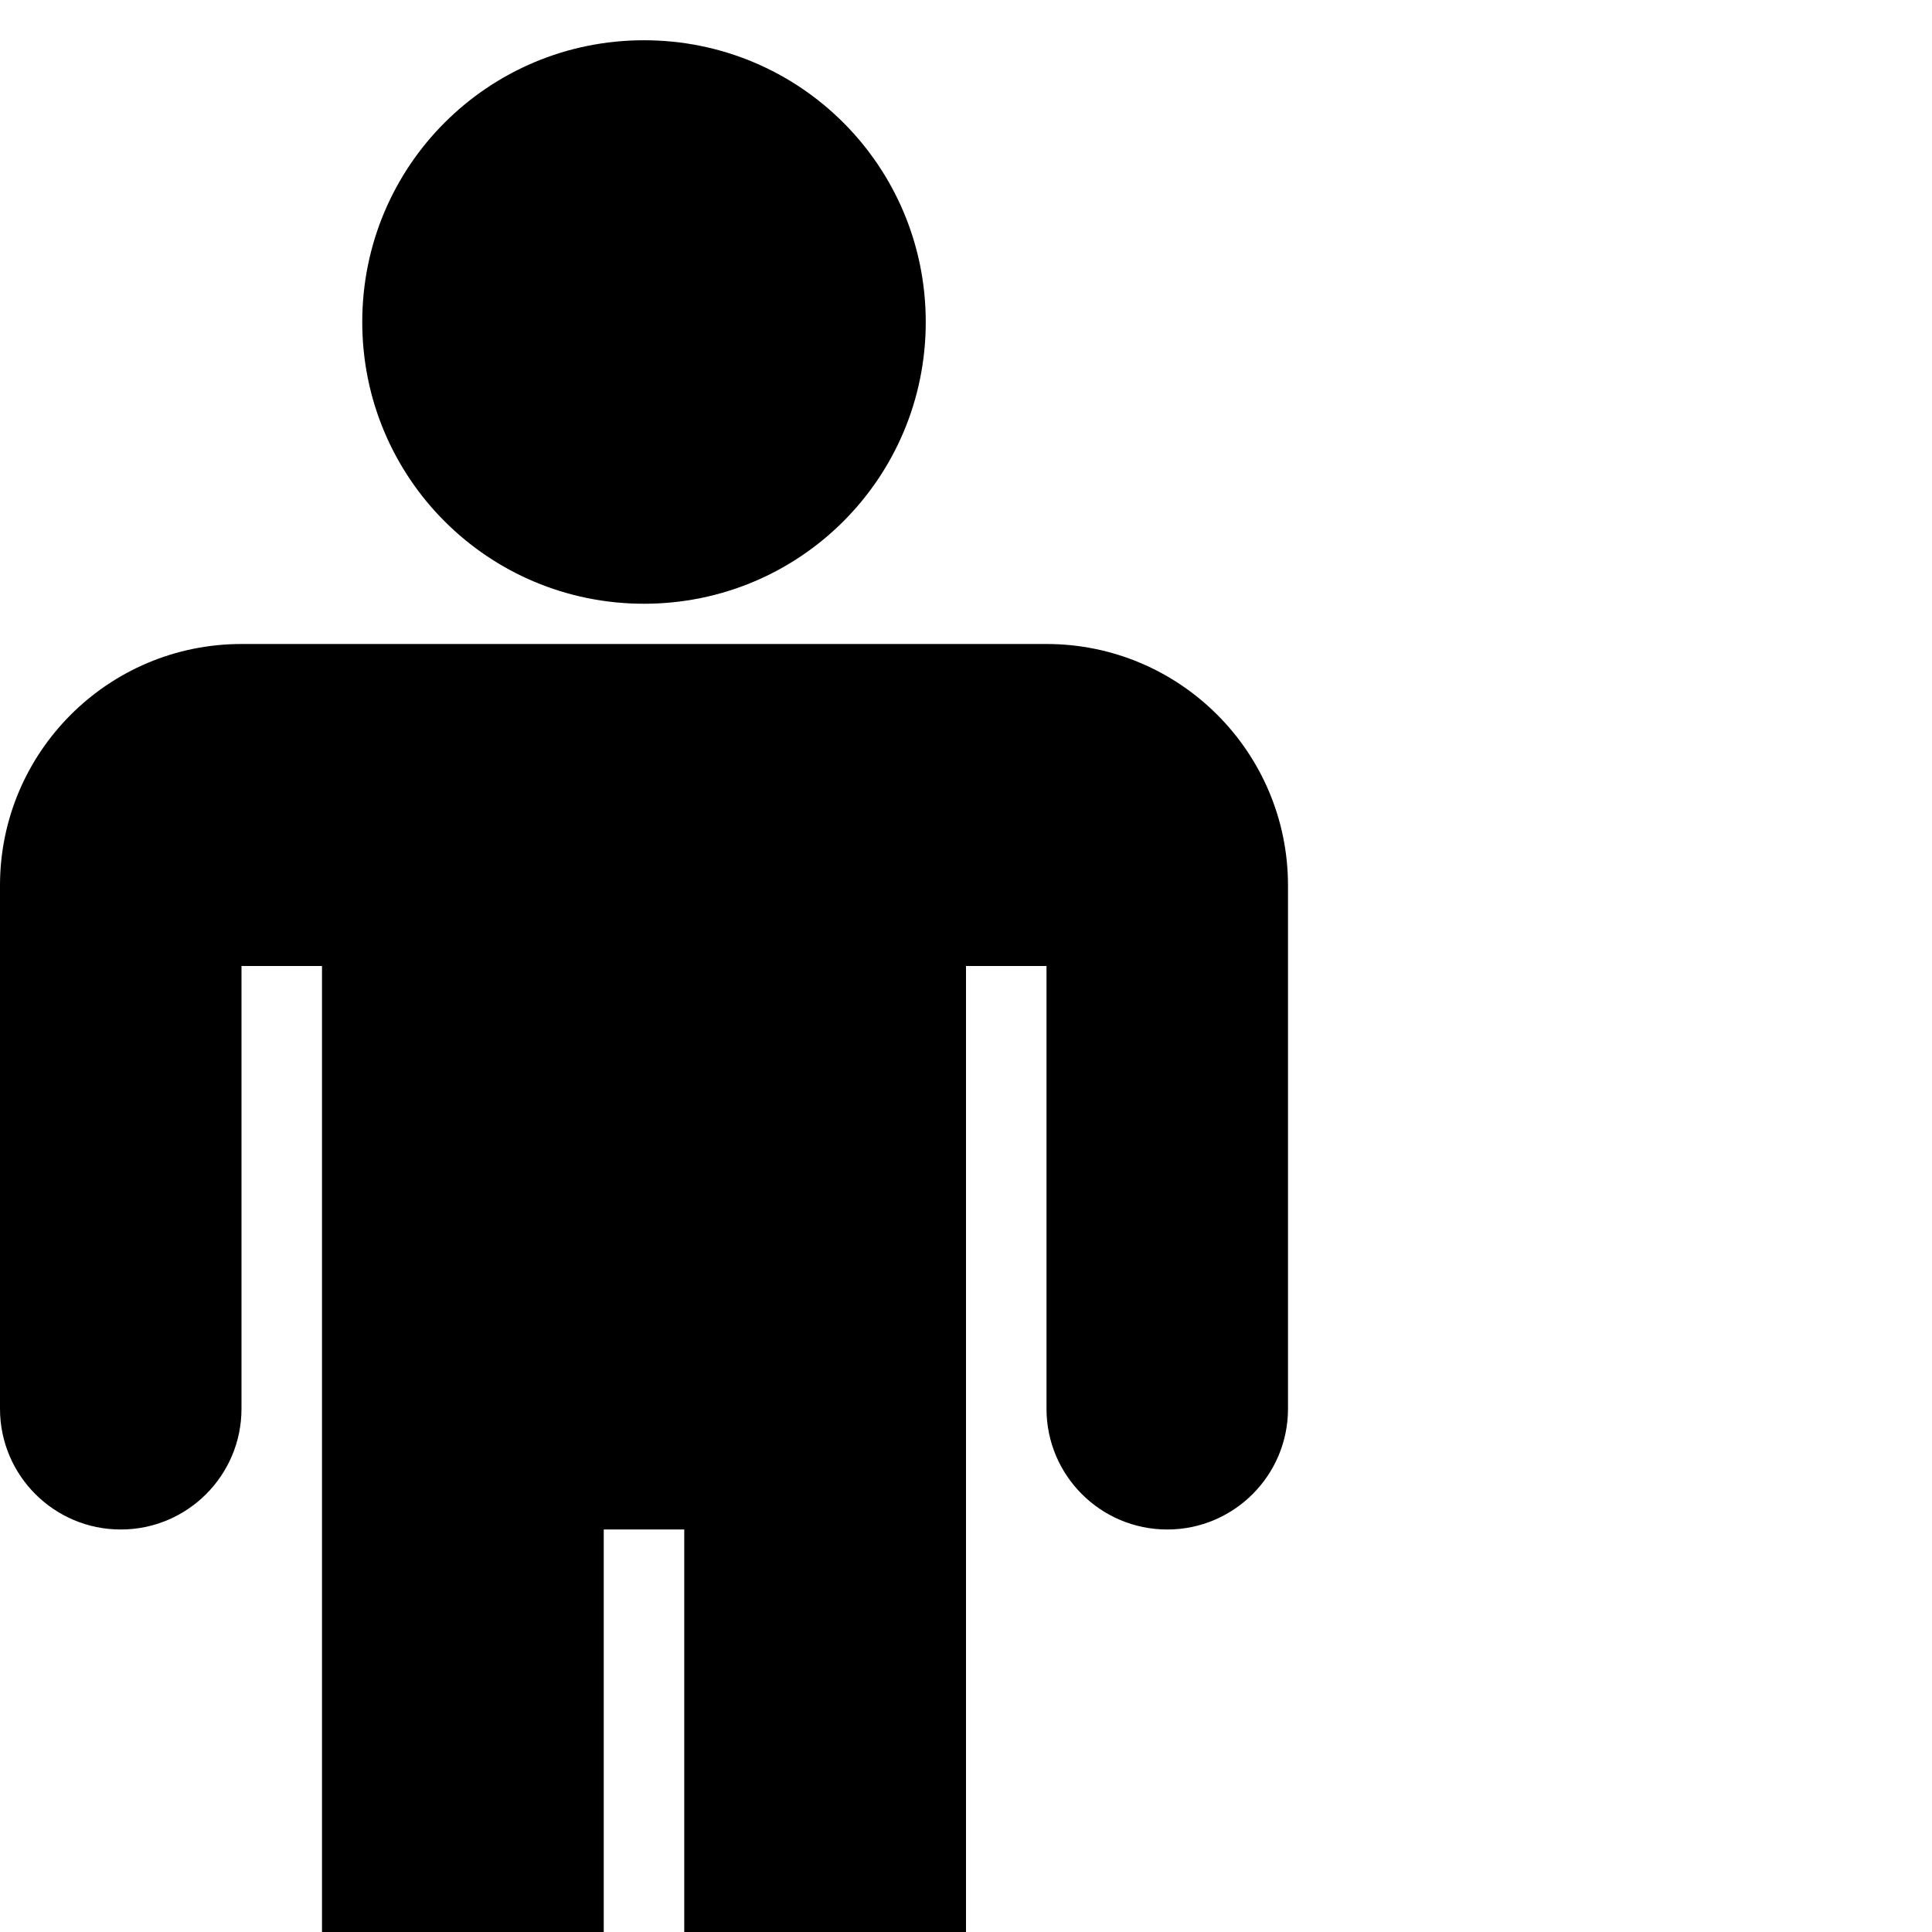 <?xml version="1.0" standalone="no"?>
<svg width="1536px" height="1536px" version="1.1" xmlns="http://www.w3.org/2000/svg">
    <path transform="scale(1, -1) translate(0, -1536)" glyph-name="male" unicode="&#xf183;" horiz-adv-x="1024" 

d="M1024 832v-416c0 -53 -43 -96 -96 -96s-96 43 -96 96v352h-64v-912c0 -62 -50 -112 -112 -112s-112 50 -112 112v464h-64v-464c0 -62 -50 -112 -112 -112s-112 50 -112 112v912h-64v-352c0 -53 -43 -96 -96 -96s-96 43 -96 96v416c0 106 86 192 192 192h640
c106 0 192 -86 192 -192zM736 1280c0 -124 -100 -224 -224 -224s-224 100 -224 224s100 224 224 224s224 -100 224 -224z" />
</svg>